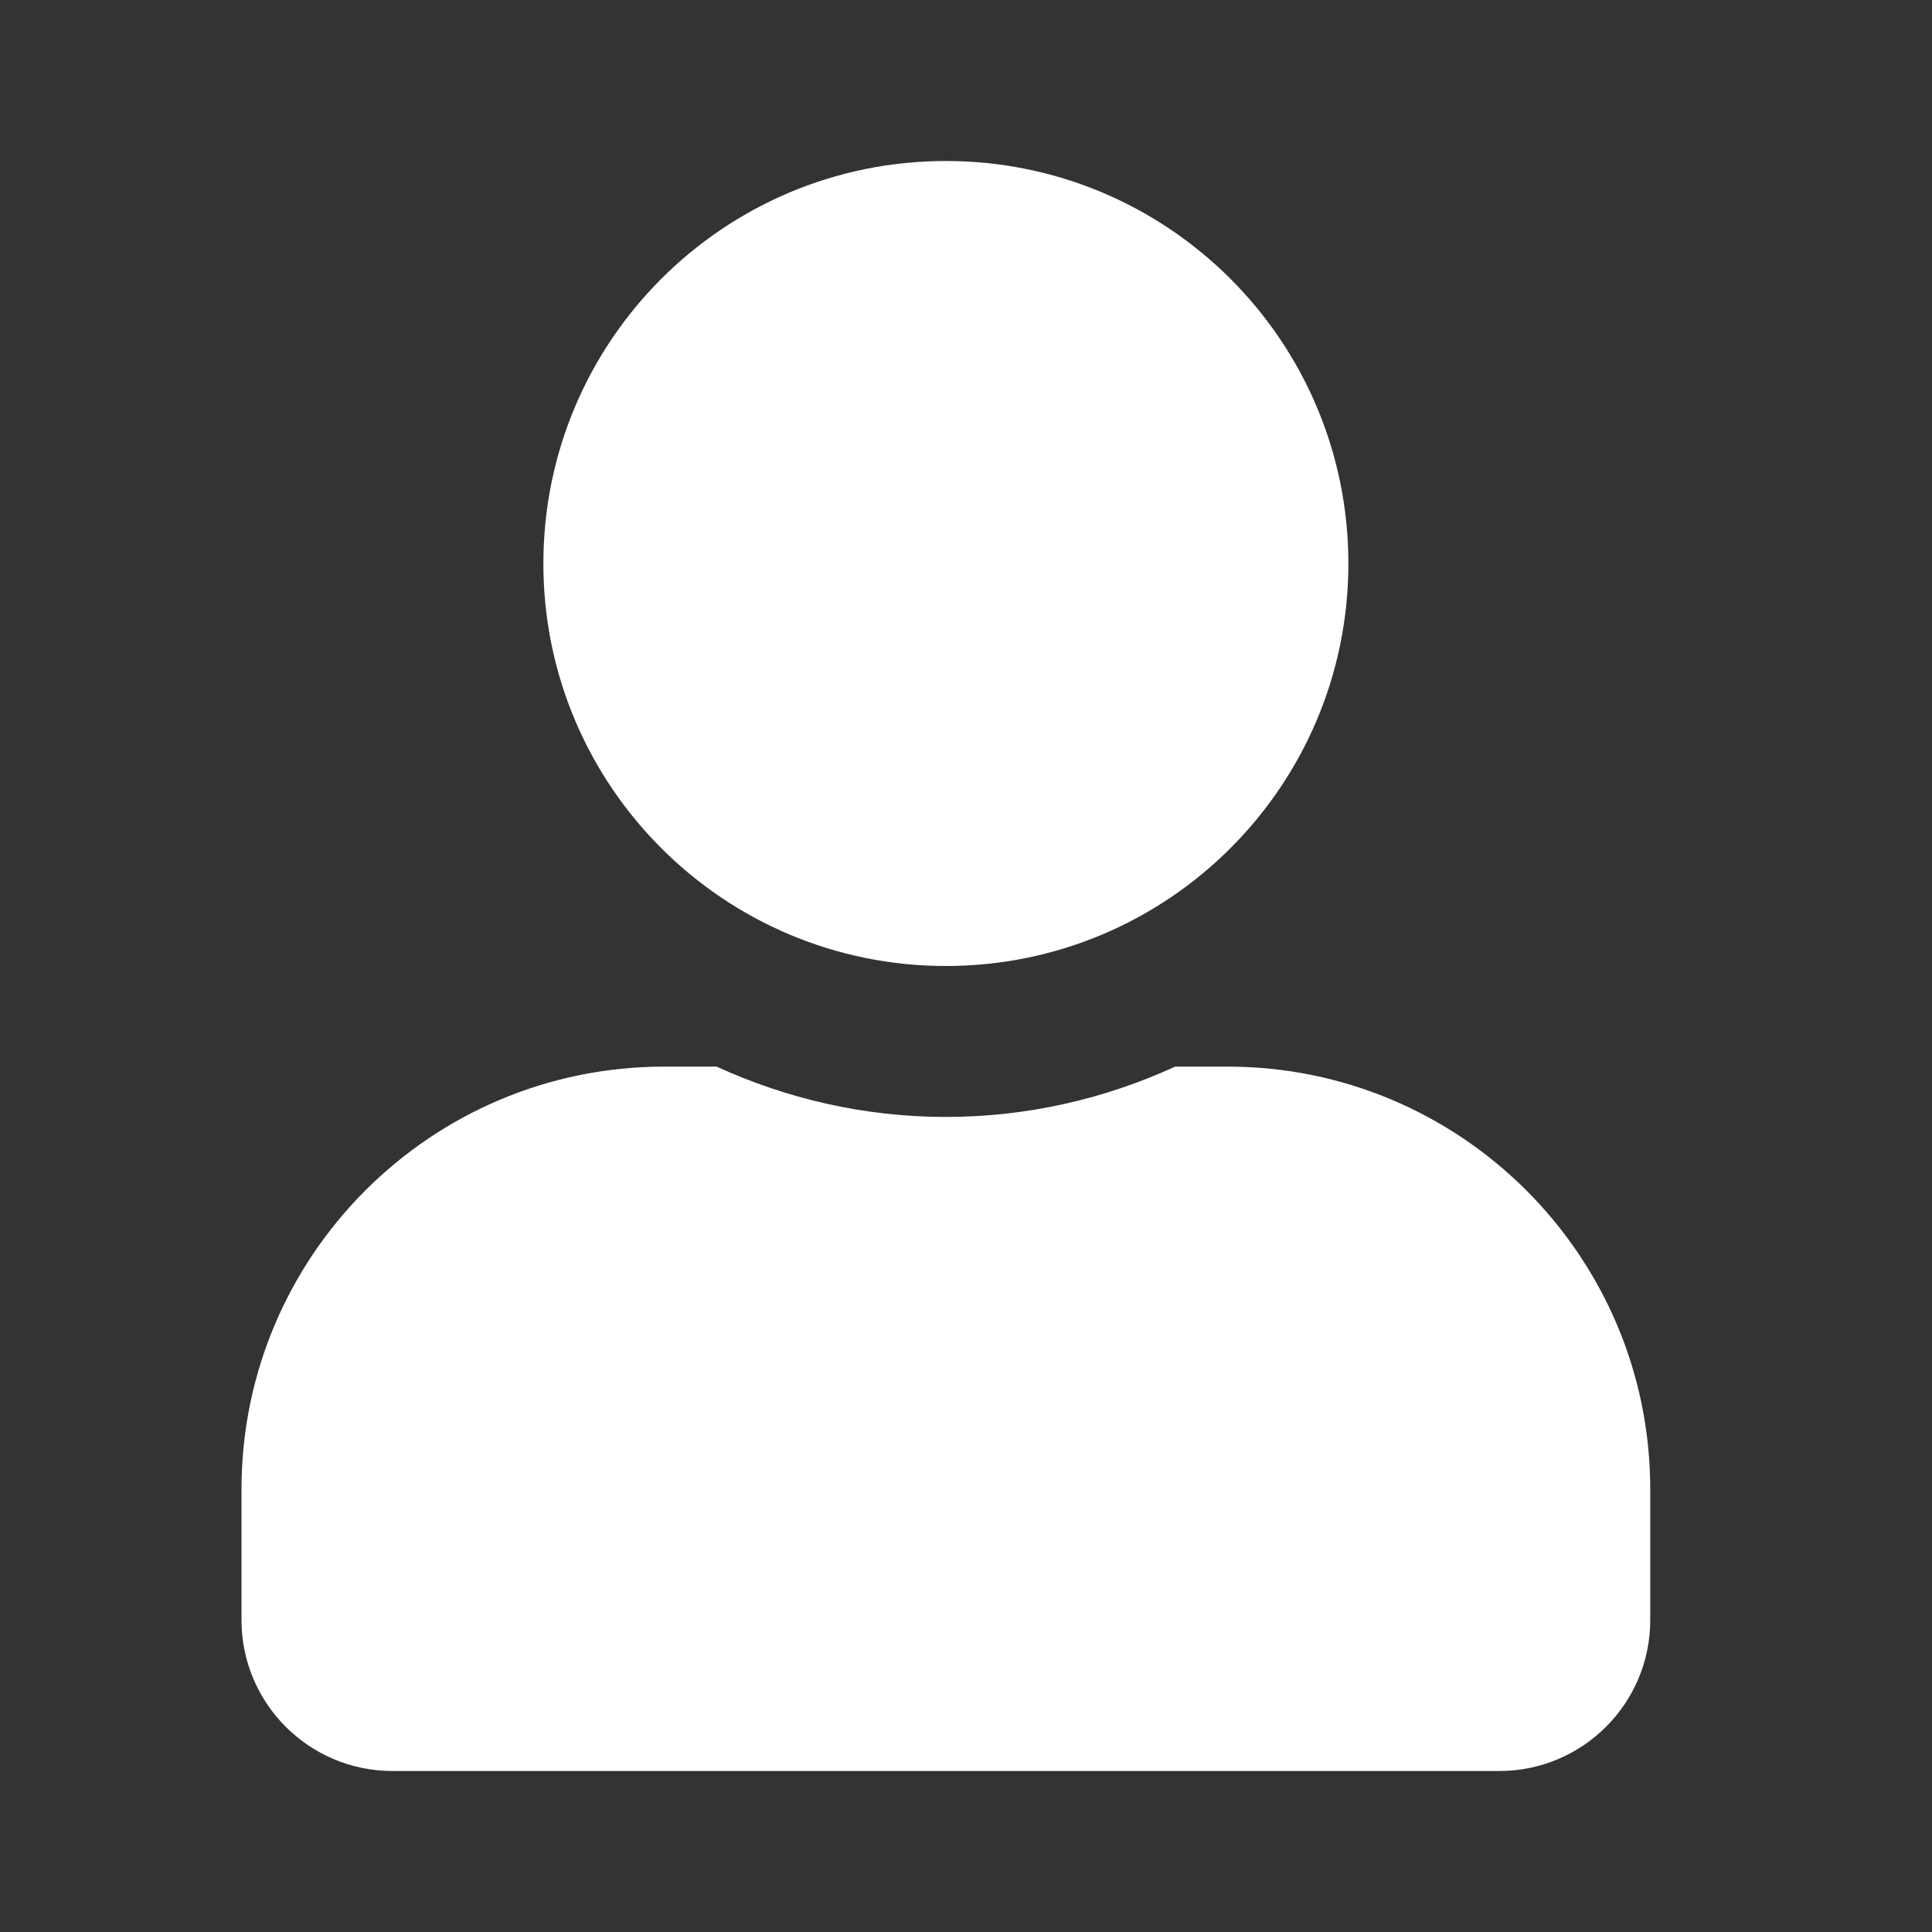 <svg xmlns="http://www.w3.org/2000/svg" width="24" height="24" viewBox="0 0 24 24" fill="none"><rect x="0" y="0" width="24" height="24" fill="#333333" stroke="none"/><path d="M11.75 12C14.512 12 16.75 9.762 16.75 7C16.75 4.238 14.512 2 11.75 2C8.988 2 6.75 4.238 6.75 7C6.75 9.762 8.988 12 11.75 12ZM15.25 13.25H14.598C13.73 13.648 12.766 13.875 11.75 13.875C10.734 13.875 9.773 13.648 8.902 13.25H8.25C5.352 13.25 3 15.602 3 18.5V20.125C3 21.16 3.84 22 4.875 22H18.625C19.66 22 20.5 21.16 20.5 20.125V18.5C20.5 15.602 18.148 13.25 15.25 13.25Z" fill="white"></path></svg>